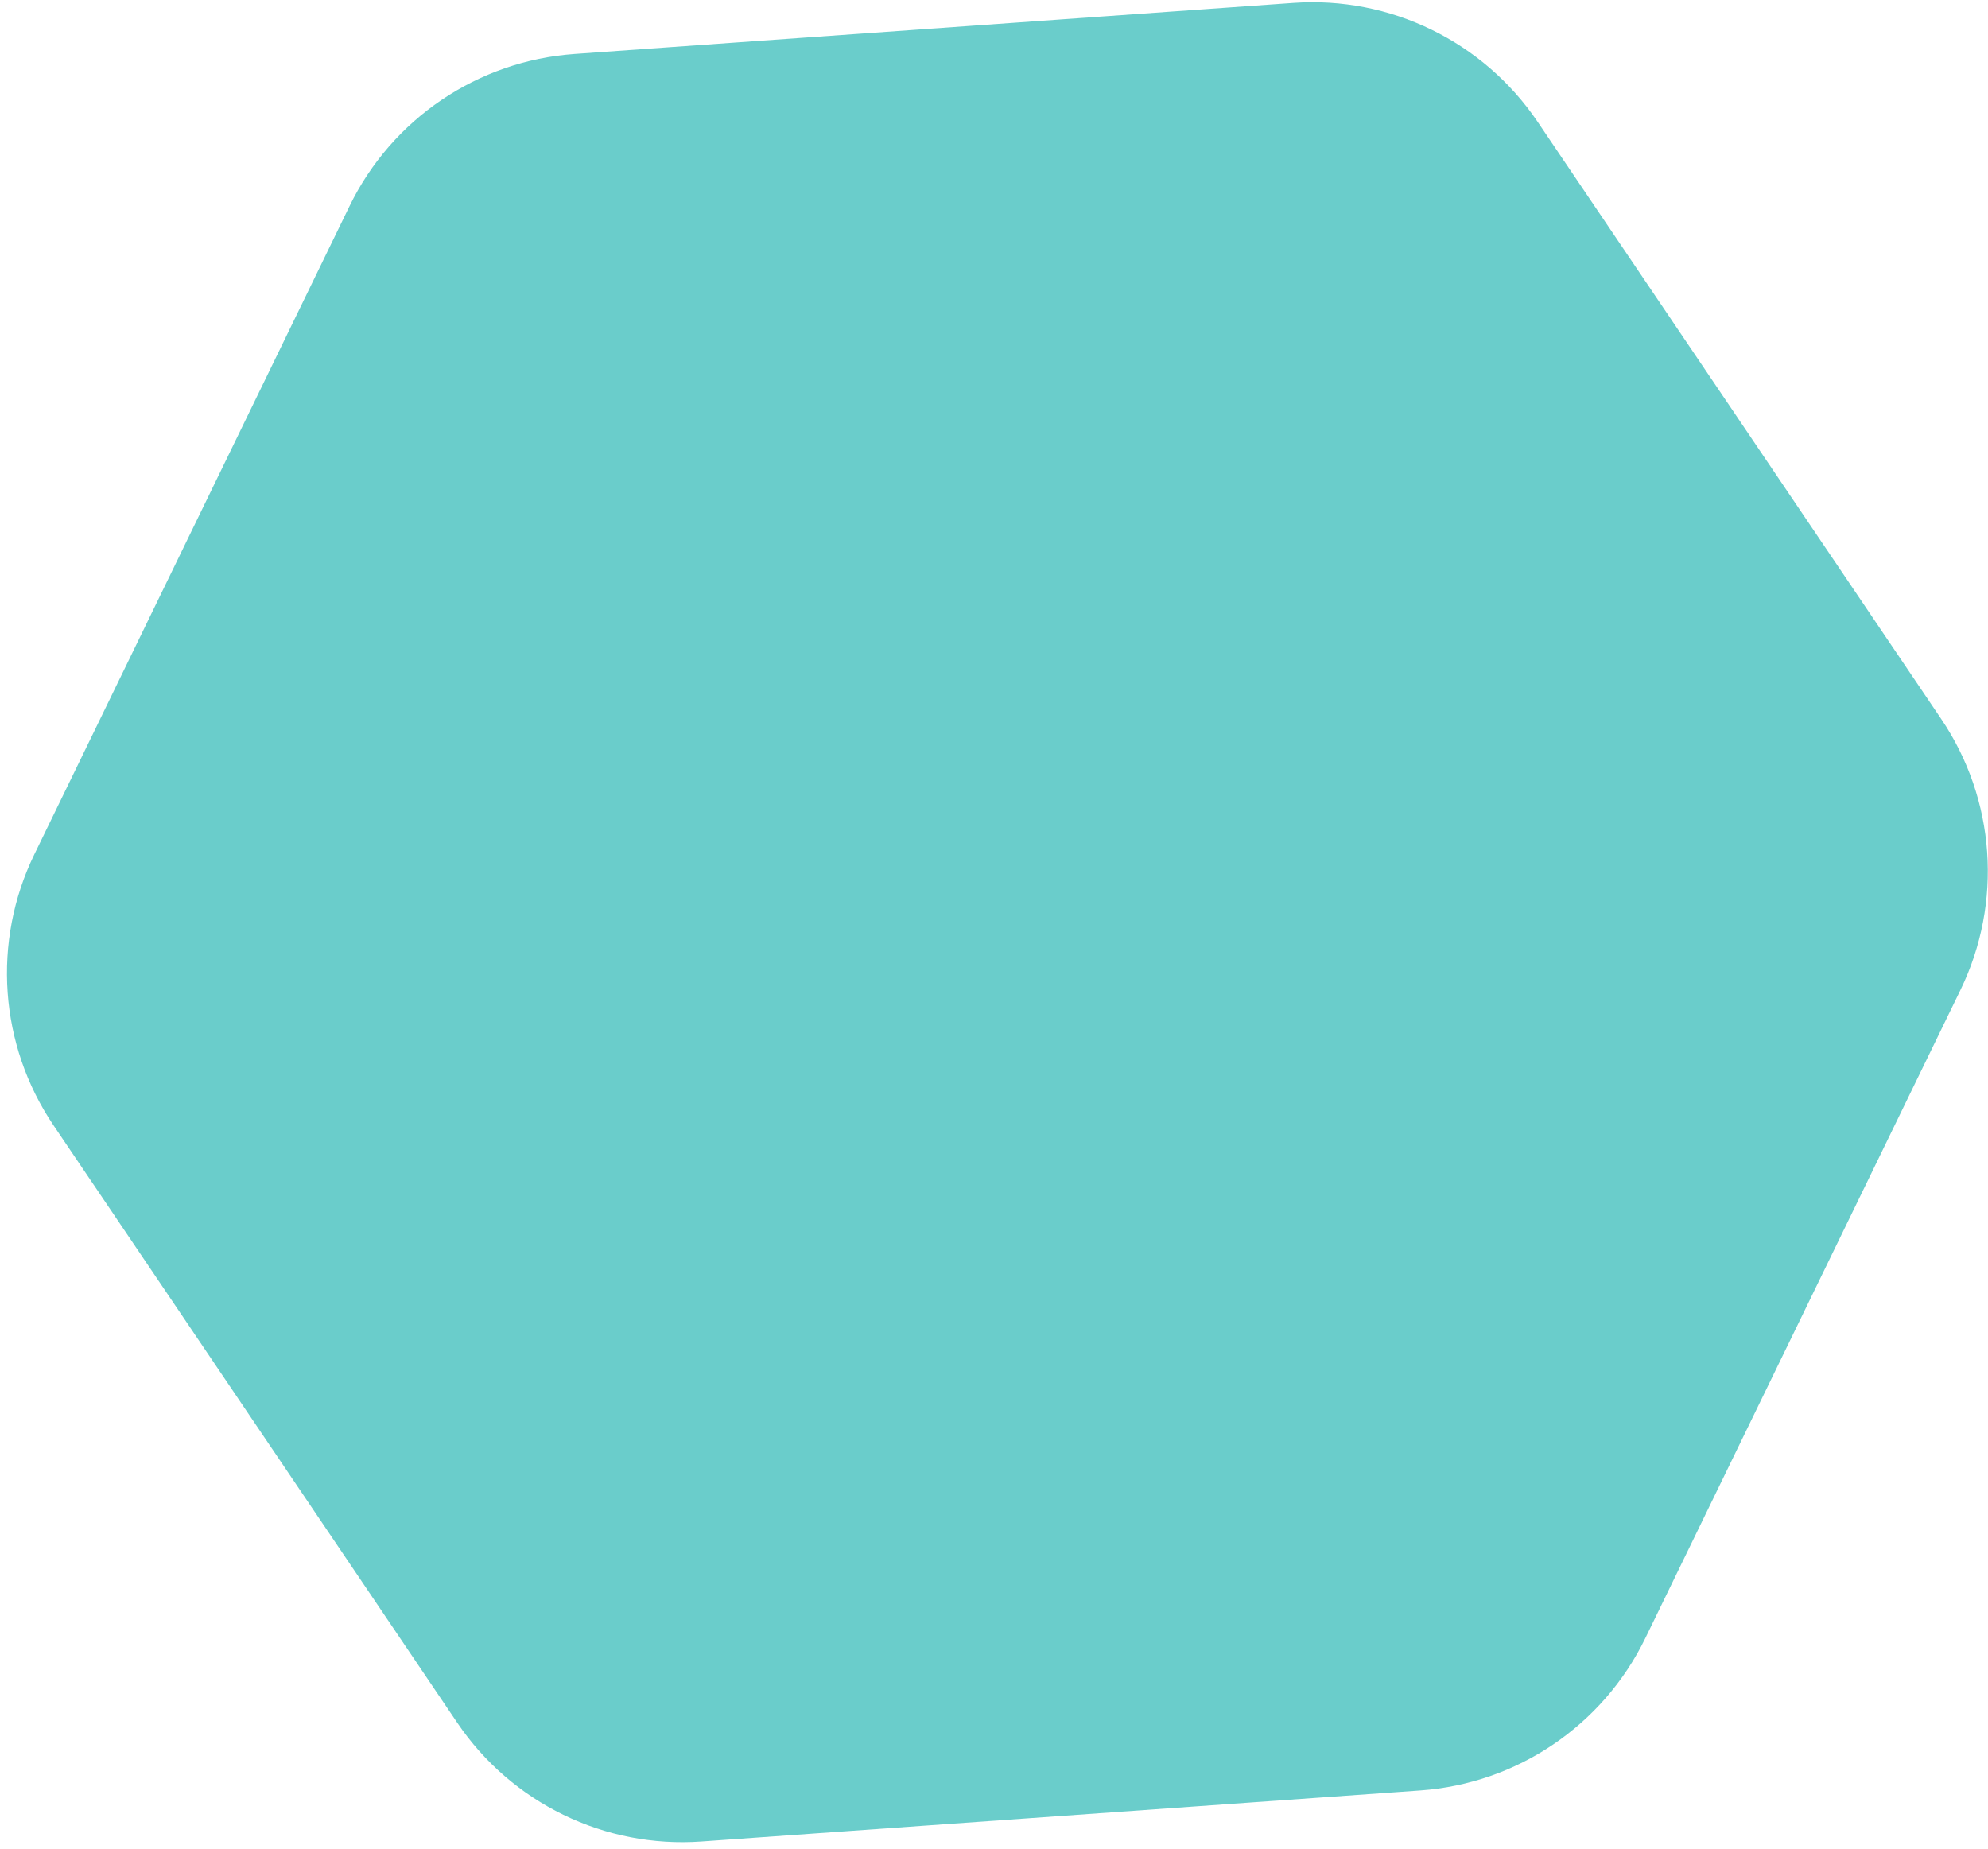 <?xml version="1.0" encoding="UTF-8"?> <svg xmlns="http://www.w3.org/2000/svg" width="285" height="265" viewBox="0 0 285 265" fill="none"> <path d="M185.415 0.417L82.361 7.736C68.487 8.721 56.191 17.035 50.107 29.548L4.921 122.477C-1.164 134.989 -0.112 149.792 7.68 161.326L65.545 246.94C73.336 258.463 86.683 264.96 100.558 263.974L203.612 256.656C217.486 255.671 229.781 247.353 235.866 234.844L281.052 141.912C287.135 129.393 286.084 114.59 278.293 103.063L220.428 17.452C212.636 5.925 199.289 -0.568 185.415 0.417Z" fill="#6ACDCB"></path> </svg> 